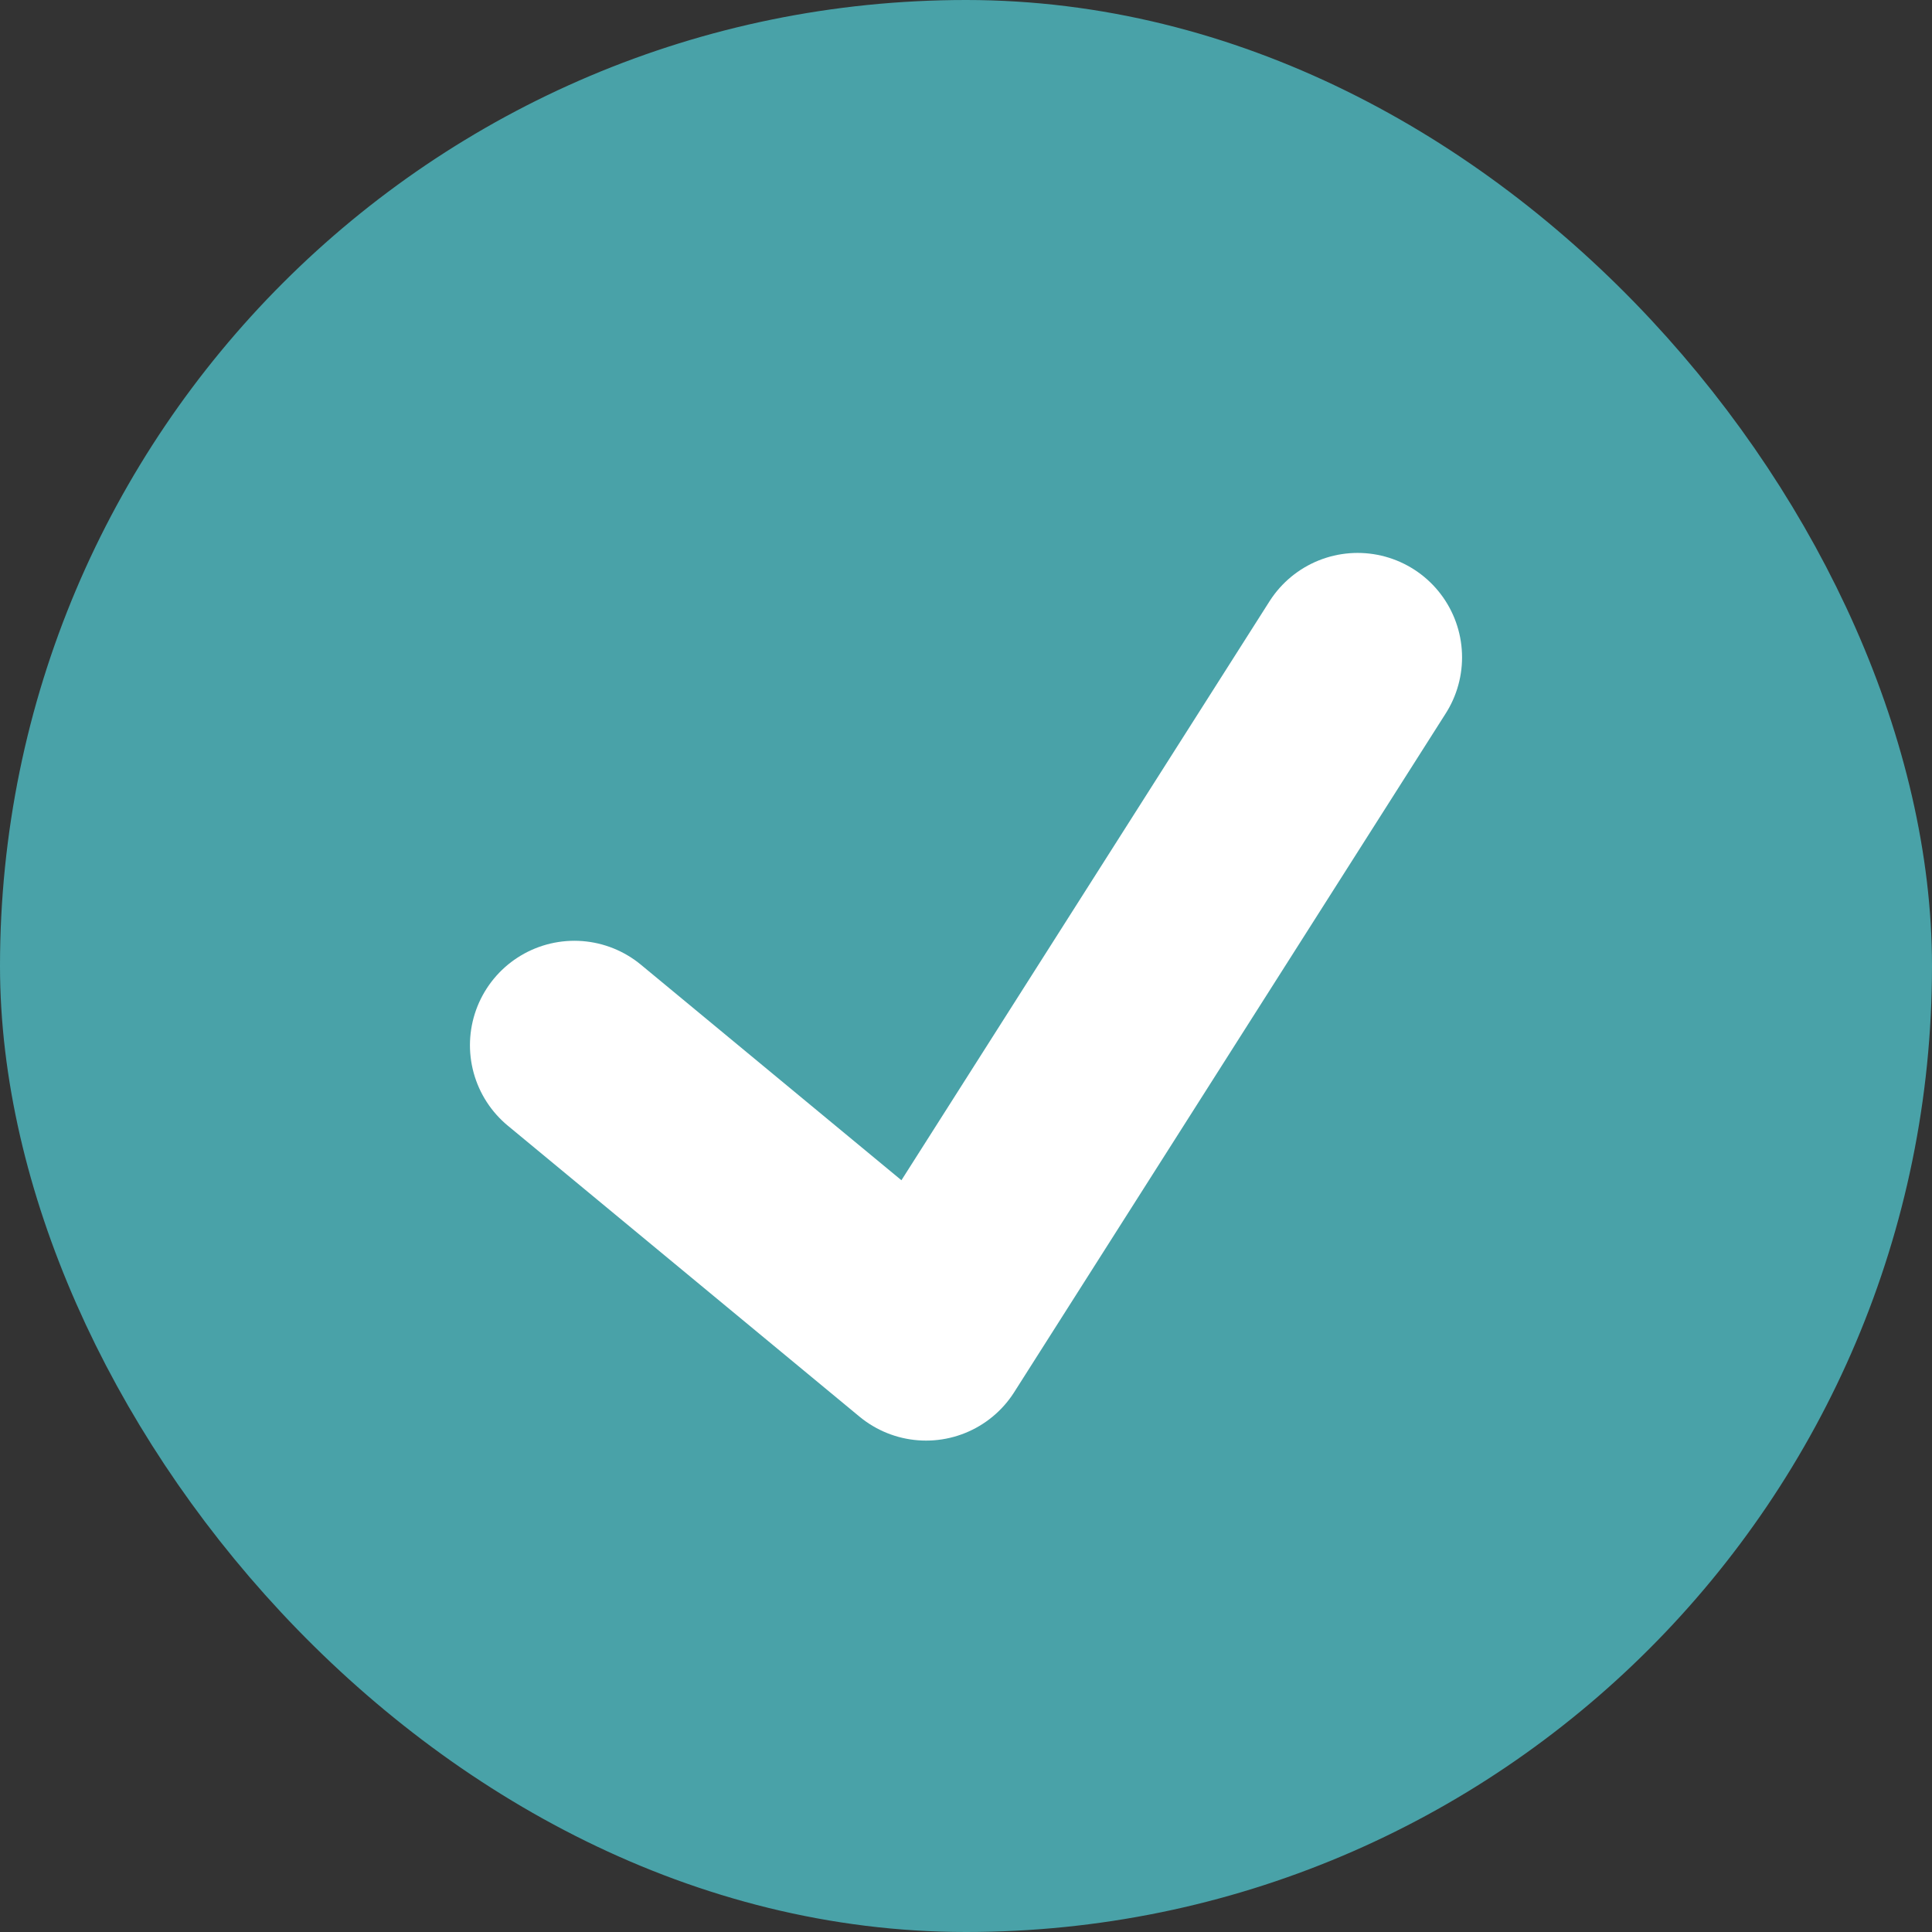 <svg width="37" height="37" viewBox="0 0 37 37" fill="none" xmlns="http://www.w3.org/2000/svg">
<rect x="0" y="0" width="37" height="37" fill="#333333" stroke="none"/>
<rect x="1.5" y="1.5" width="34" height="34" rx="17" fill="#49A2A8"/>
<path d="M11 20.017L17.735 25.589L26 12.589" stroke="white" stroke-width="4" stroke-linecap="round" stroke-linejoin="round"/>
<rect x="1.5" y="1.5" width="34" height="34" rx="17" stroke="#49A2A8" stroke-width="3"/>
</svg>
